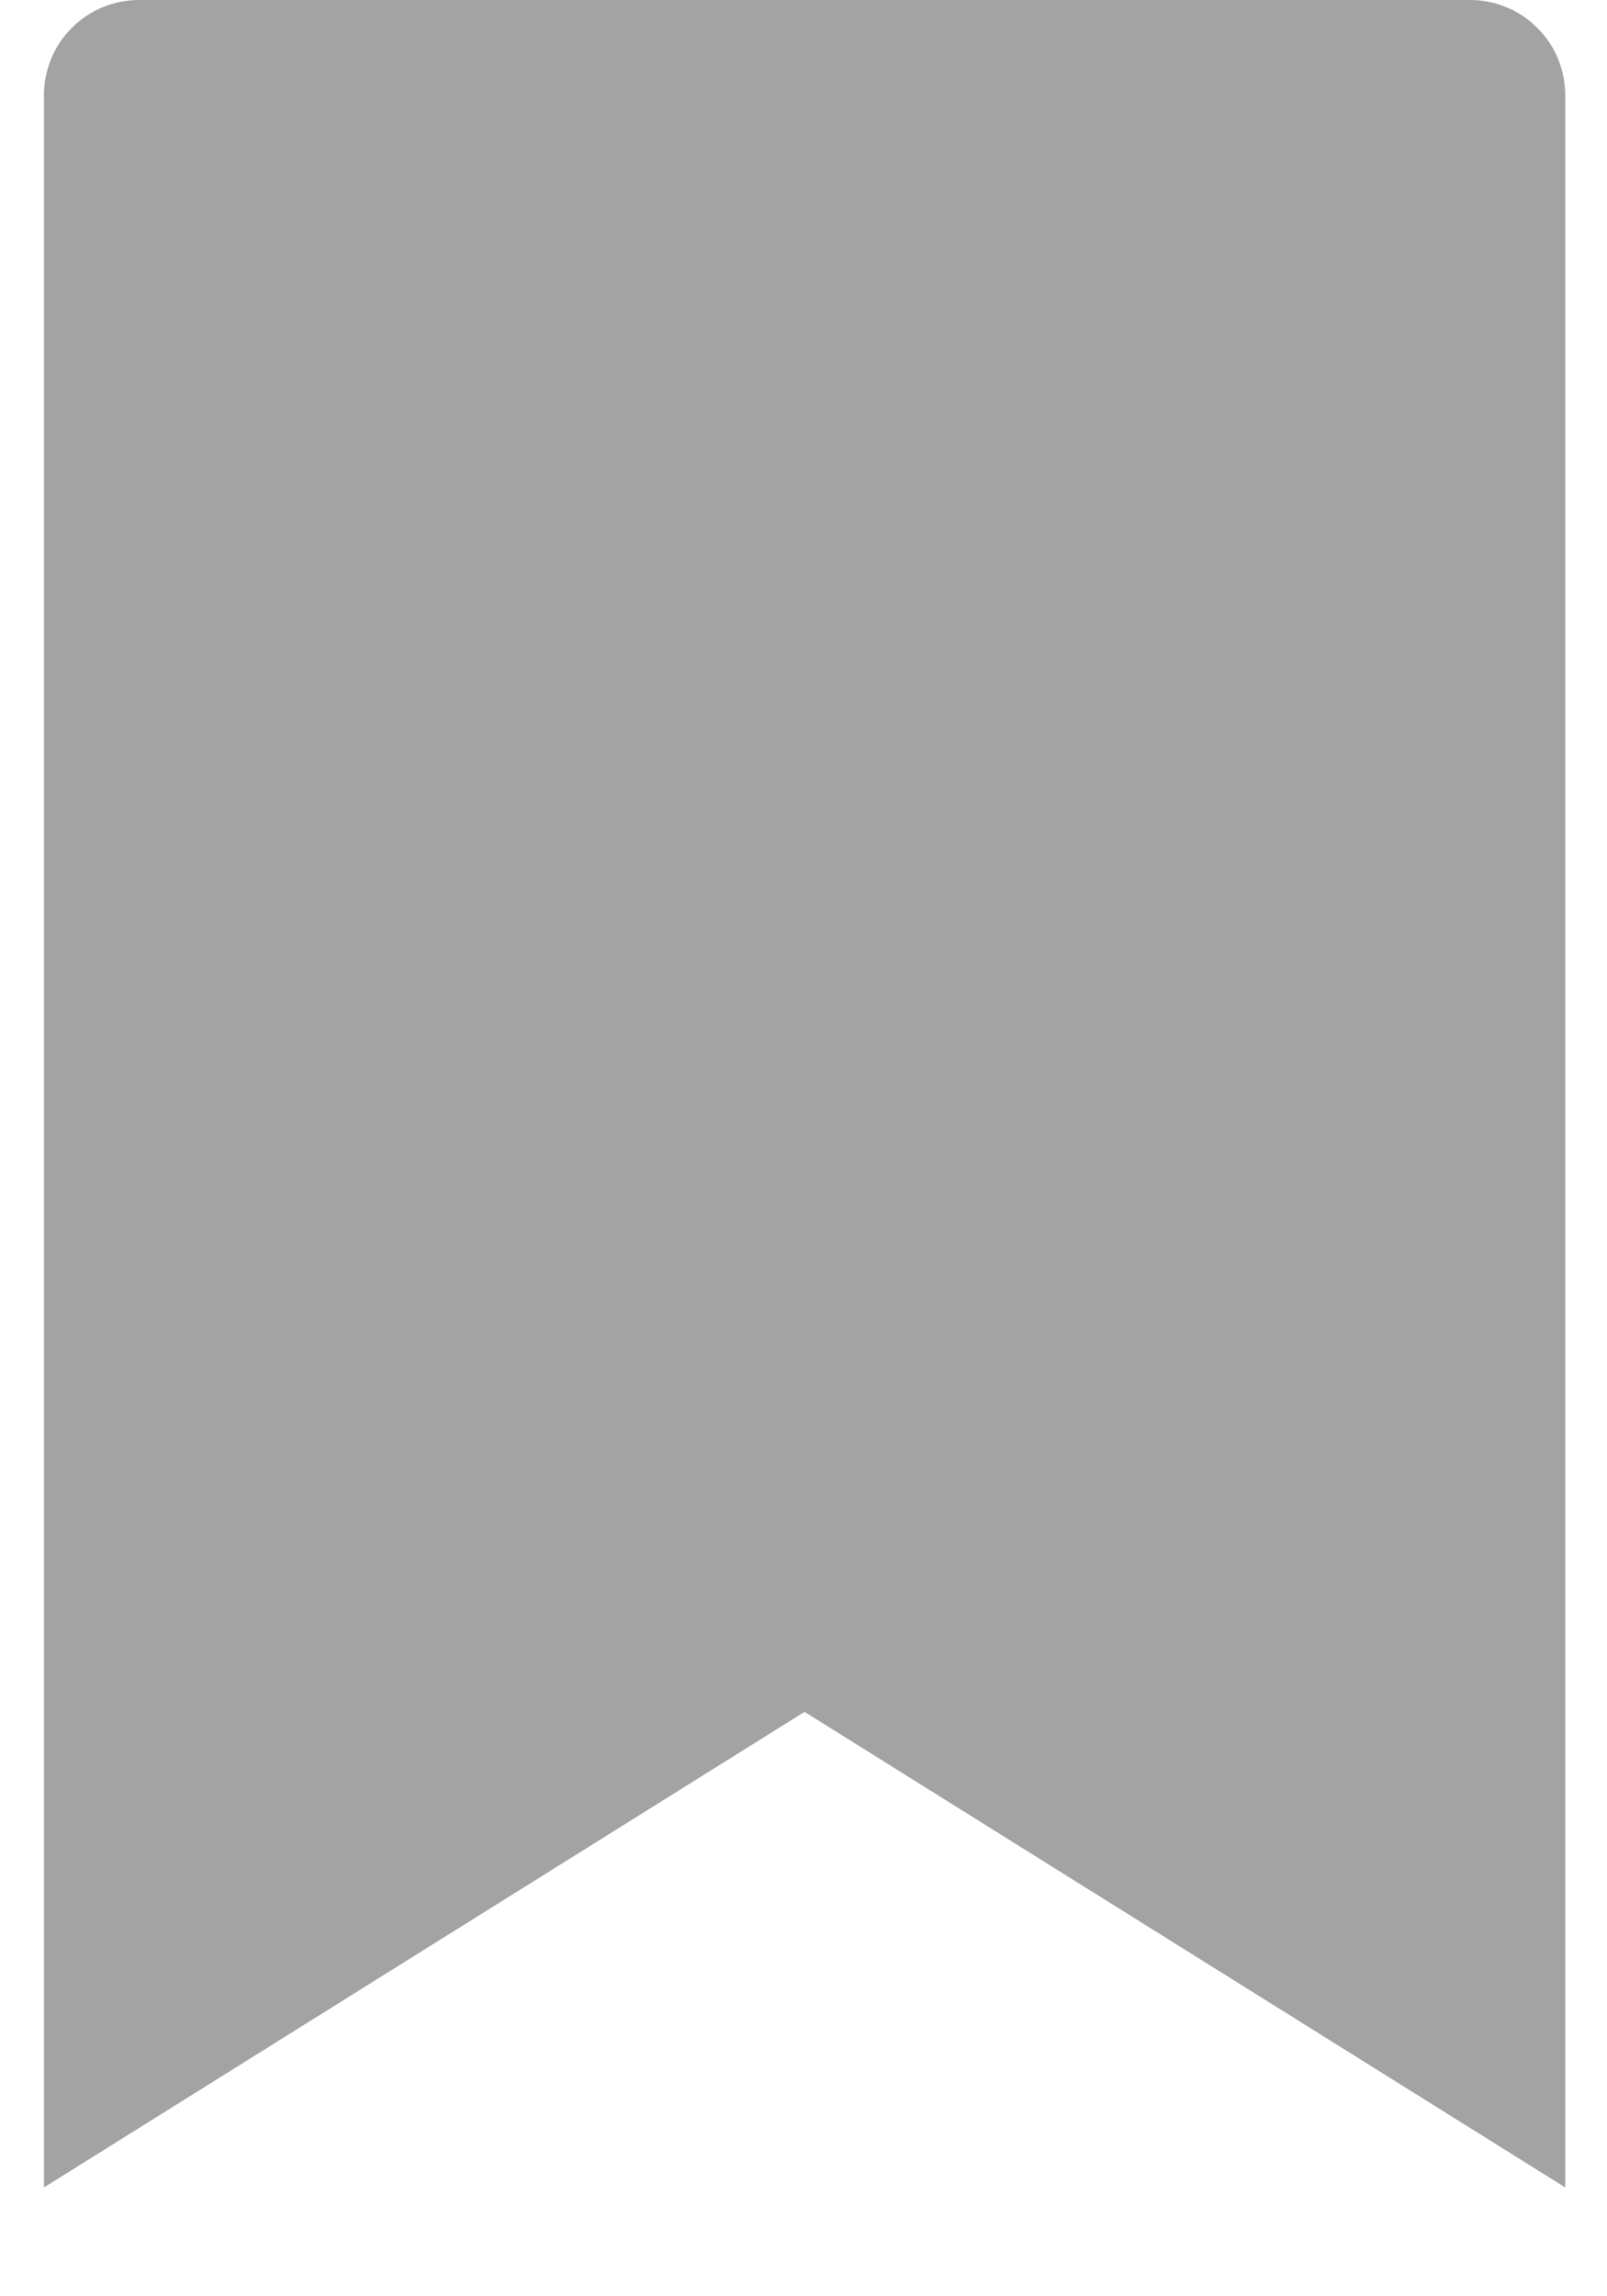 <svg width="14" height="20" viewBox="0 0 14 20" fill="none" xmlns="http://www.w3.org/2000/svg">
<path d="M13.636 19.052L7.009 14.91L0.383 19.052V0.828C0.383 0.609 0.47 0.398 0.625 0.243C0.781 0.087 0.991 0 1.211 0H12.808C13.027 0 13.238 0.087 13.393 0.243C13.549 0.398 13.636 0.609 13.636 0.828V19.052Z" fill="#A3A3A3"/>
</svg>
